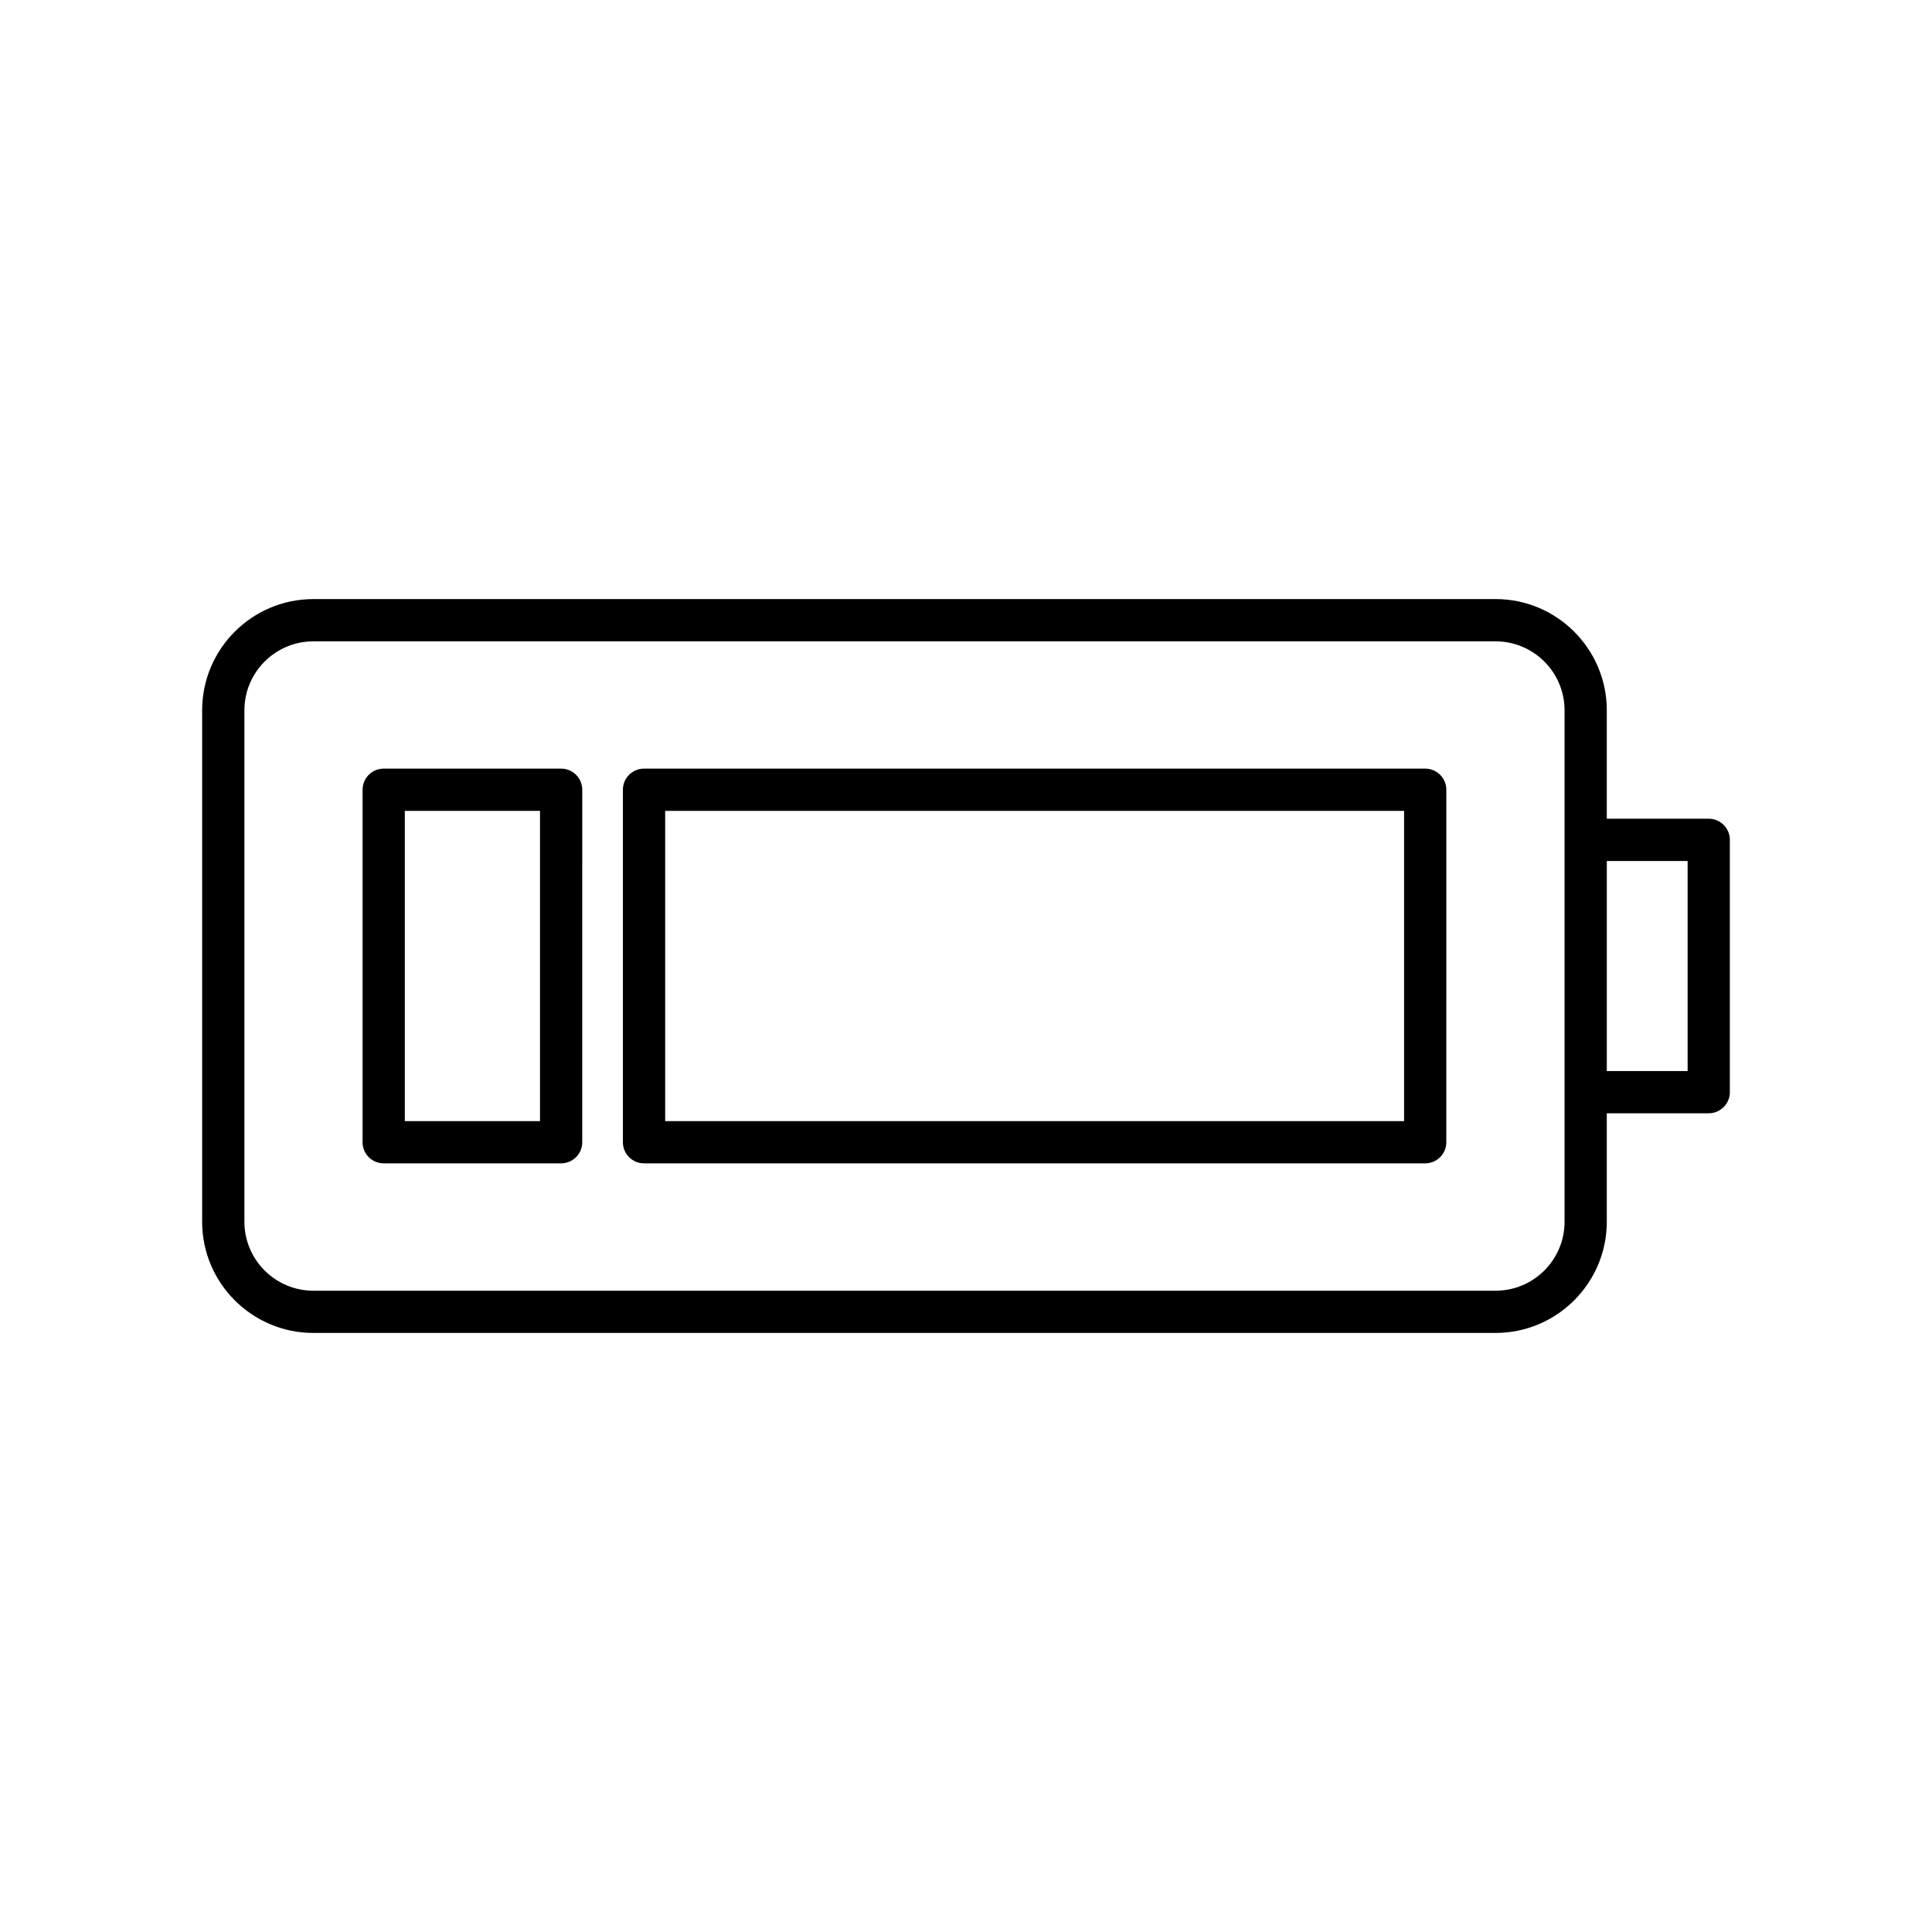 <?xml version="1.0" encoding="UTF-8"?>
<!-- Uploaded to: SVG Repo, www.svgrepo.com, Generator: SVG Repo Mixer Tools -->
<svg fill="#000000" width="800px" height="800px" version="1.1" viewBox="144 144 512 512" xmlns="http://www.w3.org/2000/svg">
 <g>
  <path d="m227.04 497.24h313.31c16.246 0 29.465-13.219 29.465-29.465v-28.746h27.016c3.094 0 5.598-2.508 5.598-5.598v-66.863c0-3.09-2.504-5.598-5.598-5.598h-27.016v-28.746c0-16.246-13.219-29.465-29.465-29.465l-313.31 0.004c-16.254 0-29.469 13.219-29.469 29.465v135.55c-0.004 16.246 13.215 29.465 29.469 29.465zm342.78-125.07h21.418v55.668h-21.418zm-361.05-39.938c0-10.074 8.199-18.27 18.273-18.27h313.31c10.074 0 18.27 8.195 18.27 18.27v135.55c0 10.074-8.195 18.27-18.27 18.27h-313.31c-10.074 0-18.273-8.195-18.273-18.27z"/>
  <path d="m245.68 452.3h47.023c3.094 0 5.598-2.508 5.598-5.598l0.004-93.41c0-3.09-2.504-5.598-5.598-5.598h-47.023c-3.094 0-5.598 2.508-5.598 5.598v93.41c-0.004 3.09 2.5 5.598 5.594 5.598zm5.598-93.41h35.828v82.215h-35.828z"/>
  <path d="m314.68 452.3h207.01c3.094 0 5.598-2.508 5.598-5.598l0.004-93.41c0-3.09-2.504-5.598-5.598-5.598h-207.02c-3.094 0-5.598 2.508-5.598 5.598v93.41c0 3.09 2.504 5.598 5.598 5.598zm5.598-93.41h195.82v82.215h-195.82z"/>
 </g>
</svg>